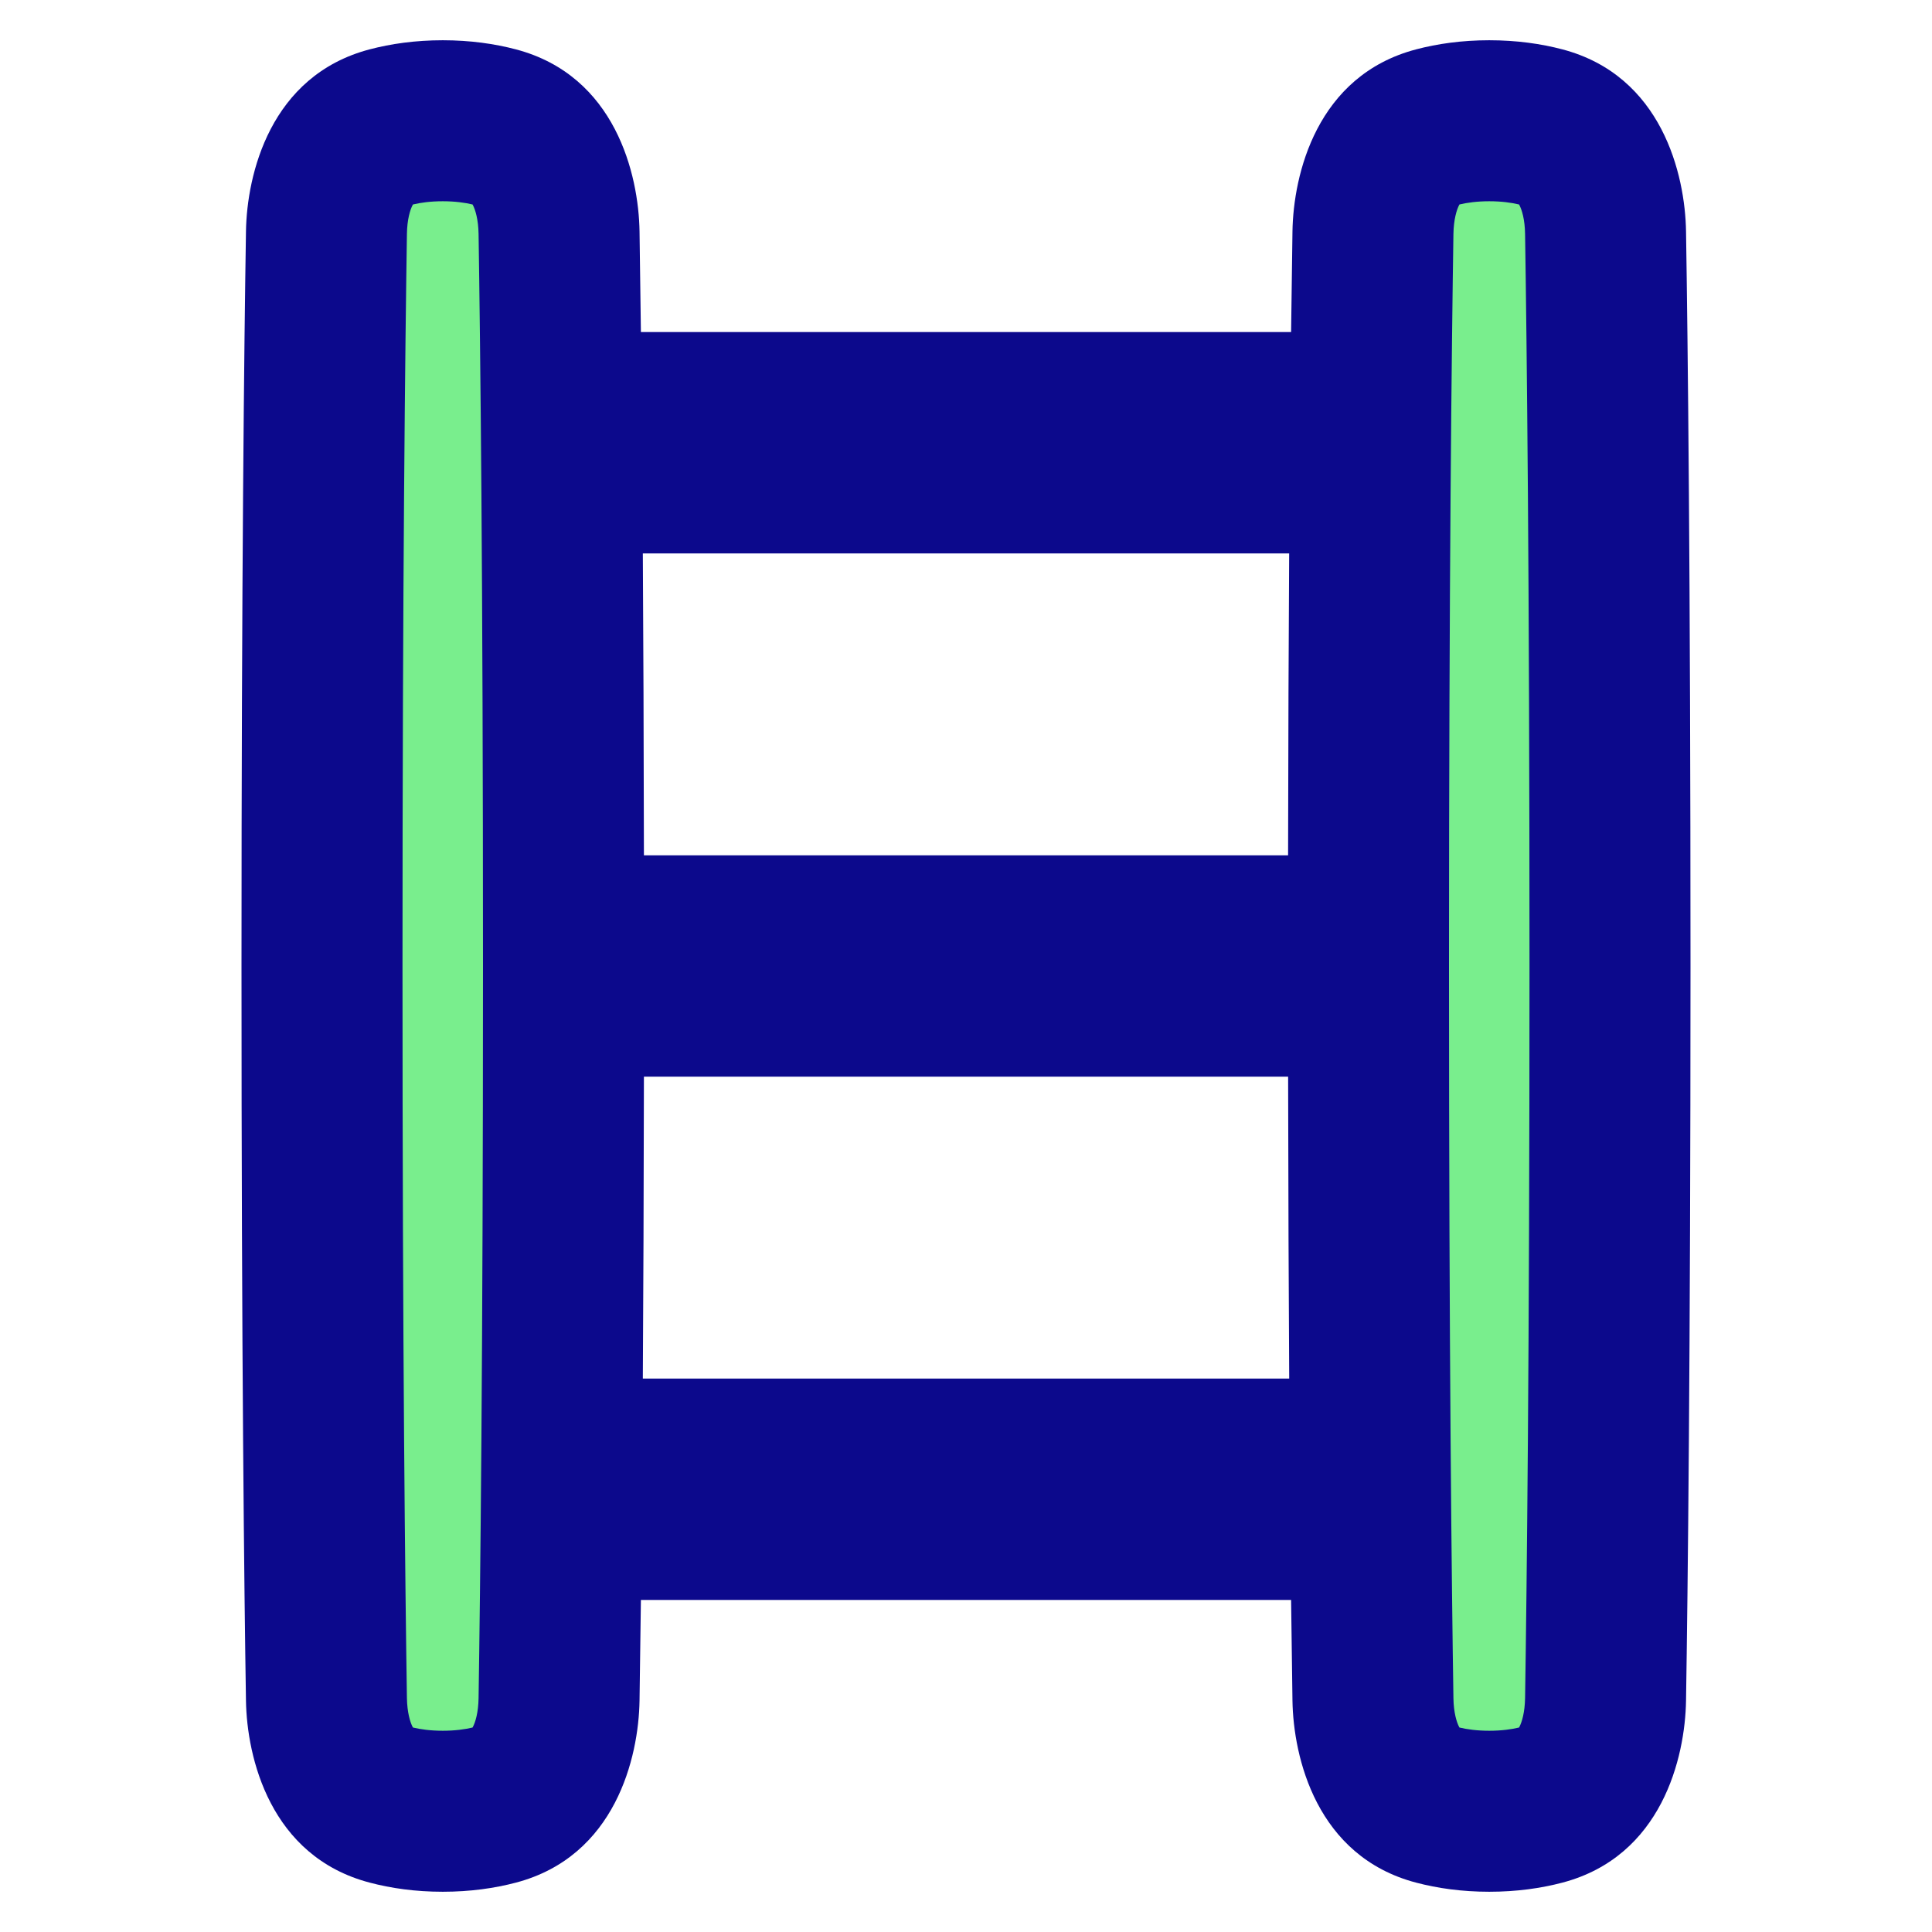 <svg xmlns="http://www.w3.org/2000/svg" fill="none" viewBox="0 0 48 48" id="Ladder--Streamline-Plump">
  <desc>
    Ladder Streamline Icon: https://streamlinehq.com
  </desc>
  <g id="ladder--business-product-metaphor-ladder">
    <path id="Rectangle 1096" fill="#79ee8d" d="M34.11 5.78c0.018 -1.153 0.466 -2.325 1.581 -2.619C36.057 3.065 36.491 3 37 3c0.509 0 0.943 0.065 1.309 0.161 1.115 0.294 1.563 1.466 1.581 2.619C39.932 8.475 40 14.329 40 24s-0.068 15.525 -0.11 18.22c-0.018 1.153 -0.466 2.325 -1.581 2.619C37.943 44.935 37.509 45 37 45c-0.509 0 -0.943 -0.065 -1.309 -0.161 -1.115 -0.294 -1.563 -1.466 -1.581 -2.619C34.068 39.525 34 33.671 34 24s0.068 -15.525 0.11 -18.22Z" stroke-width="1"></path>
    <path id="Rectangle 1097" fill="#79ee8d" d="M8.11 5.78c0.018 -1.153 0.466 -2.325 1.581 -2.619C10.057 3.065 10.491 3 11 3c0.509 0 0.943 0.065 1.309 0.161 1.115 0.294 1.563 1.466 1.581 2.619C13.932 8.475 14 14.329 14 24s-0.068 15.525 -0.11 18.22c-0.018 1.153 -0.466 2.325 -1.581 2.619C11.943 44.935 11.509 45 11 45c-0.509 0 -0.943 -0.065 -1.309 -0.161 -1.114 -0.294 -1.563 -1.466 -1.581 -2.619C8.068 39.525 8 33.671 8 24s0.068 -15.525 0.11 -18.22Z" stroke-width="1"></path>
    <path id="Union" fill="#0c098c" fill-rule="evenodd" d="m10.253 5.092 0.007 -0.012C10.45 5.035 10.695 5 11 5c0.305 0 0.55 0.035 0.74 0.08l0.007 0.012c0.063 0.118 0.137 0.364 0.143 0.719C11.932 8.495 12 14.338 12 24c0 9.662 -0.068 15.505 -0.11 18.189 -0.005 0.354 -0.079 0.601 -0.143 0.719l-0.007 0.012C11.55 42.965 11.305 43 11 43c-0.305 0 -0.55 -0.035 -0.74 -0.08l-0.007 -0.012c-0.063 -0.118 -0.137 -0.364 -0.143 -0.719C10.068 39.505 10 33.662 10 24c0 -9.662 0.068 -15.505 0.11 -18.189 0.005 -0.355 0.079 -0.601 0.143 -0.719ZM11 1c-0.68 0 -1.287 0.087 -1.819 0.227 -2.474 0.653 -3.048 3.114 -3.07 4.522C6.068 8.456 6 14.32 6 24c0 9.68 0.068 15.544 0.111 18.251 0.022 1.408 0.596 3.869 3.07 4.521C9.713 46.913 10.32 47 11 47c0.68 0 1.287 -0.087 1.819 -0.227 2.474 -0.653 3.048 -3.114 3.07 -4.521 0.01 -0.649 0.022 -1.48 0.034 -2.501h16.154c0.012 1.021 0.024 1.852 0.034 2.501 0.022 1.408 0.596 3.869 3.07 4.521C35.713 46.913 36.32 47 37 47c0.68 0 1.287 -0.087 1.819 -0.227 2.474 -0.653 3.048 -3.114 3.07 -4.521C41.932 39.544 42 33.68 42 24s-0.068 -15.544 -0.111 -18.251c-0.022 -1.408 -0.596 -3.869 -3.07 -4.522C38.287 1.087 37.68 1 37 1c-0.68 0 -1.287 0.087 -1.819 0.227 -2.474 0.653 -3.048 3.114 -3.07 4.522 -0.01 0.649 -0.022 1.48 -0.034 2.501l-16.154 0c-0.012 -1.021 -0.024 -1.852 -0.034 -2.501 -0.022 -1.408 -0.596 -3.869 -3.07 -4.522C12.287 1.087 11.68 1 11 1Zm4.971 12.75c0.013 2.124 0.023 4.617 0.027 7.5h16.004c0.004 -2.883 0.014 -5.376 0.027 -7.5l-16.059 0Zm0.027 13c-0.004 2.883 -0.014 5.376 -0.027 7.5h16.059c-0.013 -2.124 -0.023 -4.617 -0.027 -7.5H15.998ZM36.26 5.08l-0.007 0.012c-0.063 0.118 -0.137 0.364 -0.143 0.719C36.068 8.495 36 14.338 36 24c0 9.662 0.068 15.505 0.11 18.189 0.005 0.354 0.079 0.601 0.143 0.719l0.007 0.012c0.191 0.045 0.435 0.08 0.74 0.08 0.305 0 0.55 -0.035 0.74 -0.08l0.007 -0.012c0.063 -0.118 0.137 -0.364 0.143 -0.719C37.932 39.505 38 33.662 38 24c0 -9.662 -0.068 -15.505 -0.11 -18.189 -0.005 -0.355 -0.079 -0.601 -0.143 -0.719l-0.007 -0.012C37.55 5.035 37.305 5 37 5c-0.305 0 -0.55 0.035 -0.74 0.08Z" clip-rule="evenodd" stroke-width="1"></path>
  </g>
</svg>